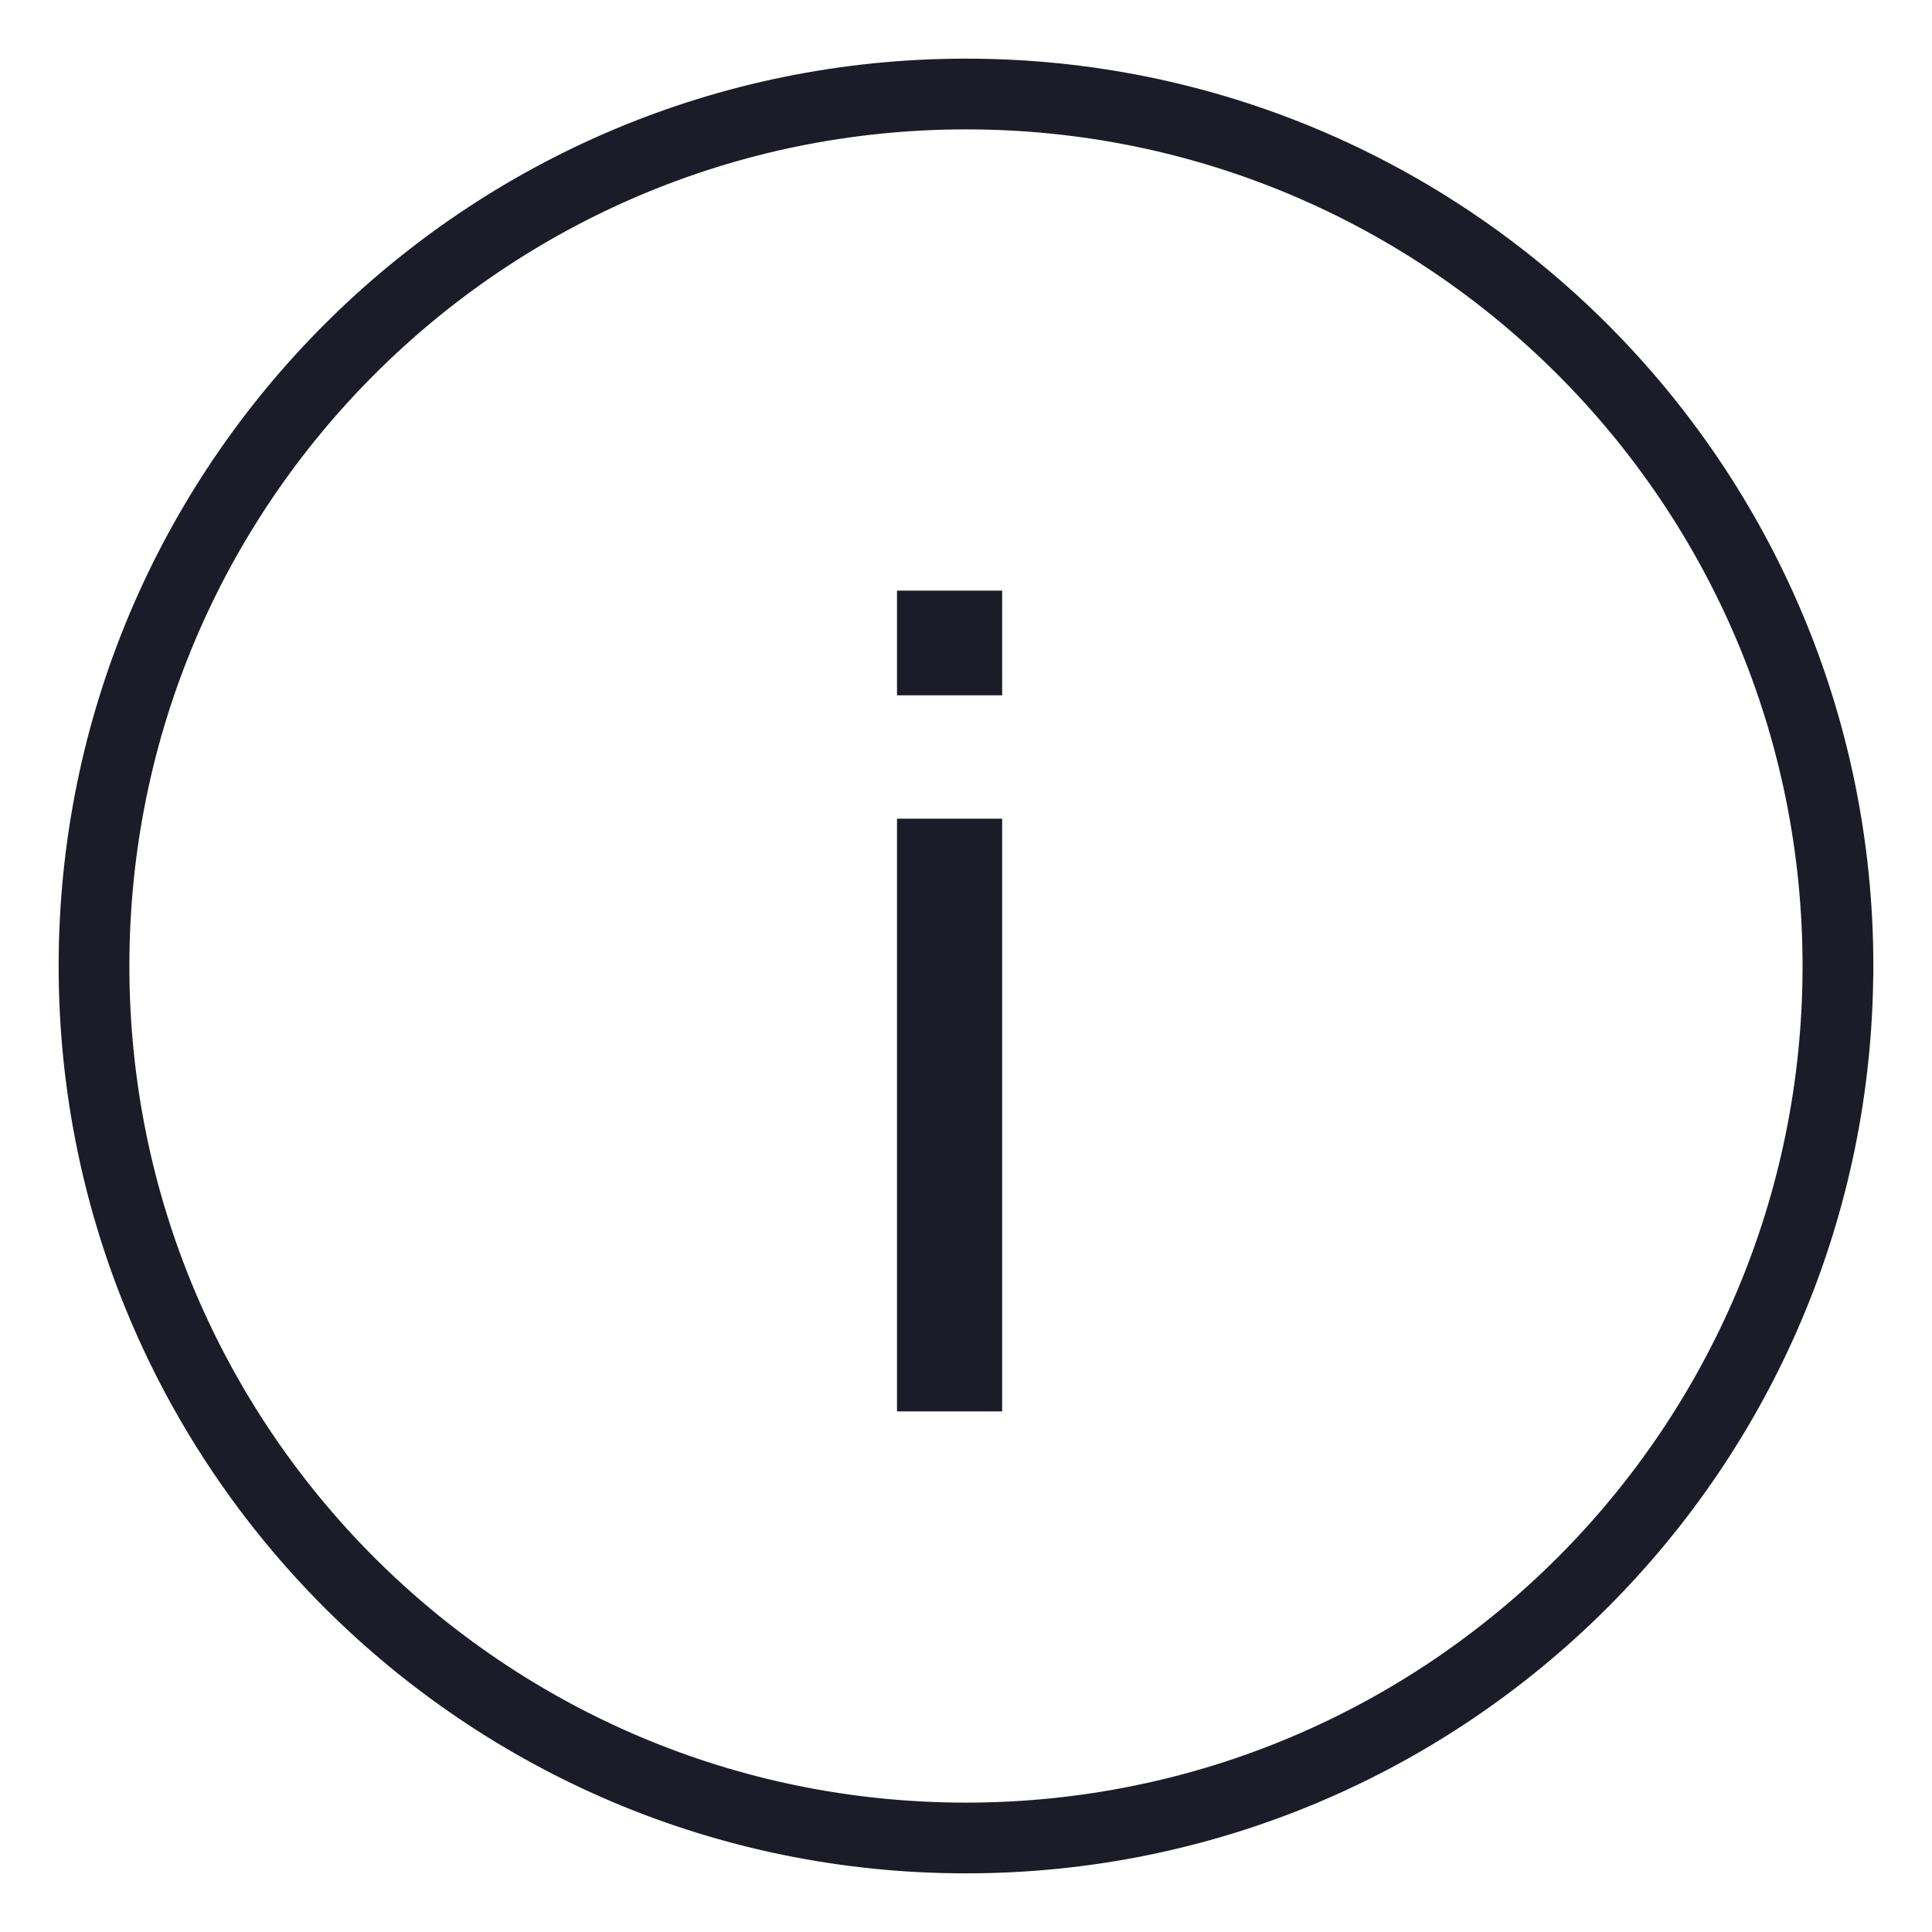 <svg width="28" height="28" viewBox="0 0 28 28" fill="none" xmlns="http://www.w3.org/2000/svg">
<g clip-path="url(#clip0_944_12443)">
<path d="M26.637 14H26.274C26.274 17.39 24.901 20.457 22.679 22.68C20.456 24.901 17.39 26.274 14 26.275C10.609 26.275 7.543 24.901 5.32 22.68C3.098 20.457 1.726 17.391 1.725 14C1.725 10.609 3.098 7.543 5.32 5.321C7.542 3.099 10.609 1.726 14 1.725C17.39 1.725 20.456 3.099 22.679 5.321C24.901 7.543 26.273 10.609 26.274 14H27C27 6.82 21.18 1 14 1C6.82 1 1.001 6.82 1 14C1 21.18 6.82 27 14 27C21.179 27 26.999 21.179 26.999 14H26.636H26.637Z" fill="#1C1C28"/>
<path d="M26.274 14H26.637H26.636H26.999C26.999 21.179 21.179 27 14 27C6.82 27 1 21.18 1 14C1.001 6.82 6.82 1 14 1C21.18 1 27 6.82 27 14H26.274ZM26.274 14C26.274 17.39 24.901 20.457 22.679 22.68C20.456 24.901 17.39 26.274 14 26.275C10.609 26.275 7.543 24.901 5.32 22.68C3.098 20.457 1.726 17.391 1.725 14C1.725 10.609 3.098 7.543 5.32 5.321C7.542 3.099 10.609 1.726 14 1.725C17.39 1.725 20.456 3.099 22.679 5.321C24.901 7.543 26.273 10.609 26.274 14Z" stroke="#1C1C28" stroke-width="0.3"/>
<path d="M14.524 17.302V16.082V13.088V11.865H13V20.455H14.524V17.302Z" fill="#1C1C28"/>
<path d="M14.524 9.52V9.304V8.776V8.56H13V10.077H14.524V9.52Z" fill="#1C1C28"/>
</g>
<defs>
<clipPath id="clip0_944_12443">
<rect width="28" height="28" fill="white"/>
</clipPath>
</defs>
</svg>
